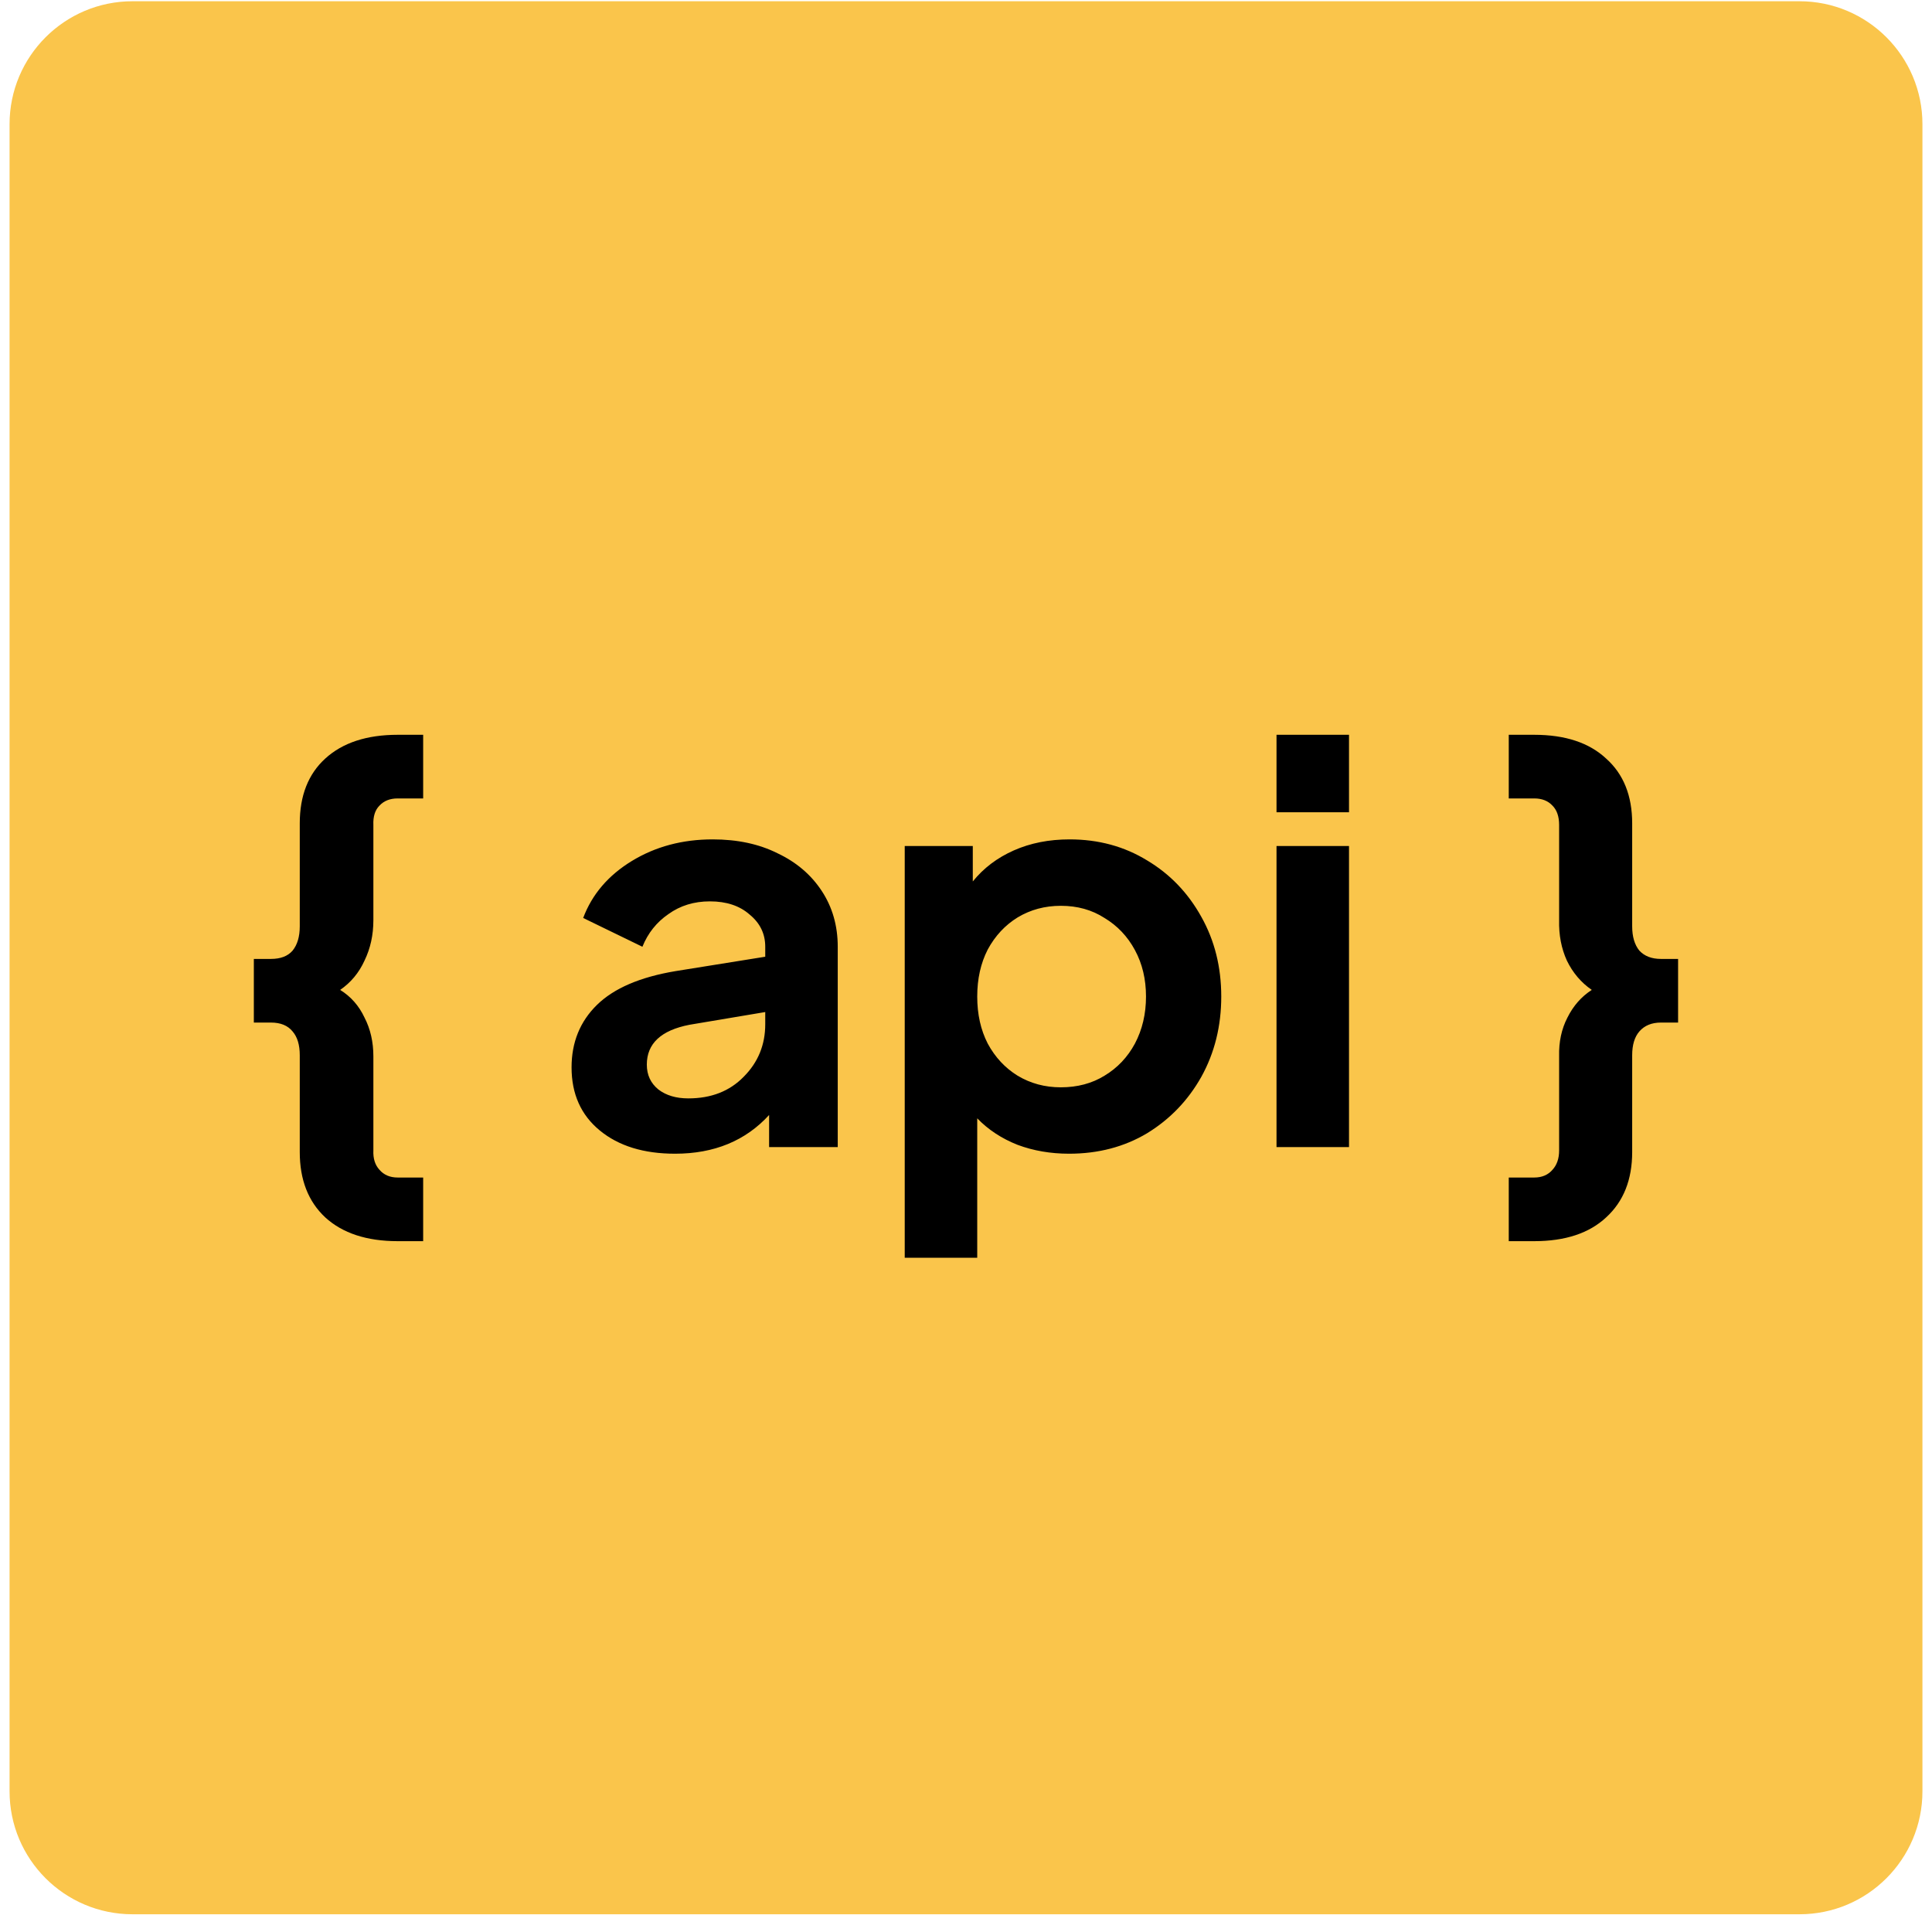 <svg width="101" height="101" viewBox="0 0 101 101" fill="none" xmlns="http://www.w3.org/2000/svg">
<path d="M94.071 0.065H6.929C3.378 0.065 0.5 2.944 0.5 6.494V93.644C0.5 97.195 3.378 100.073 6.929 100.073H94.071C97.622 100.073 100.5 97.195 100.5 93.644V6.494C100.5 2.944 97.622 0.065 94.071 0.065Z" fill="#FAC54B"/>
<path d="M20.792 64.885H22.122V61.558H20.792C20.387 61.558 20.069 61.423 19.837 61.153C19.606 60.902 19.5 60.564 19.519 60.14V55.222C19.519 54.47 19.365 53.795 19.056 53.197C18.767 52.579 18.342 52.097 17.783 51.75C18.342 51.364 18.767 50.854 19.056 50.217C19.365 49.581 19.519 48.877 19.519 48.105V43.129C19.5 42.686 19.606 42.348 19.837 42.117C20.069 41.866 20.387 41.74 20.792 41.74H22.122V38.413H20.792C19.172 38.413 17.908 38.828 17.002 39.657C16.114 40.467 15.671 41.596 15.671 43.043V48.423C15.671 48.964 15.546 49.388 15.295 49.697C15.044 49.986 14.668 50.13 14.166 50.13H13.27V53.457H14.166C14.668 53.457 15.044 53.611 15.295 53.92C15.546 54.209 15.671 54.624 15.671 55.164V60.227C15.671 61.673 16.114 62.811 17.002 63.641C17.908 64.47 19.172 64.885 20.792 64.885ZM35.29 60.313C37.334 60.313 38.973 59.638 40.207 58.289V59.966H43.795V49.494C43.795 48.394 43.515 47.42 42.956 46.572C42.397 45.723 41.625 45.067 40.641 44.604C39.677 44.122 38.548 43.881 37.257 43.881C35.675 43.881 34.267 44.257 33.033 45.009C31.799 45.761 30.95 46.755 30.487 47.989L33.583 49.494C33.872 48.78 34.325 48.211 34.943 47.787C35.56 47.343 36.283 47.121 37.112 47.121C37.98 47.121 38.674 47.353 39.195 47.816C39.735 48.259 40.005 48.819 40.005 49.494V50.015L35.319 50.767C33.467 51.076 32.098 51.663 31.21 52.531C30.323 53.399 29.88 54.489 29.88 55.801C29.88 57.19 30.371 58.289 31.355 59.098C32.339 59.908 33.65 60.313 35.29 60.313ZM33.814 55.656C33.814 54.556 34.557 53.862 36.042 53.573L40.005 52.907V53.544C40.005 54.624 39.629 55.54 38.876 56.293C38.143 57.045 37.18 57.421 35.984 57.421C35.348 57.421 34.827 57.267 34.422 56.958C34.017 56.63 33.814 56.196 33.814 55.656ZM47.297 65.753H51.087V58.463C51.665 59.061 52.369 59.523 53.199 59.85C54.028 60.159 54.925 60.313 55.889 60.313C57.412 60.313 58.772 59.957 59.968 59.243C61.164 58.511 62.109 57.527 62.803 56.293C63.497 55.039 63.844 53.64 63.844 52.097C63.844 50.555 63.497 49.166 62.803 47.931C62.109 46.678 61.164 45.694 59.968 44.98C58.772 44.247 57.422 43.881 55.917 43.881C54.838 43.881 53.864 44.074 52.996 44.459C52.128 44.845 51.415 45.385 50.855 46.08V44.228H47.297V65.753ZM55.456 56.842C54.626 56.842 53.874 56.64 53.199 56.235C52.543 55.83 52.022 55.27 51.636 54.556C51.27 53.843 51.087 53.023 51.087 52.097C51.087 51.172 51.27 50.352 51.636 49.639C52.022 48.925 52.543 48.365 53.199 47.96C53.874 47.555 54.626 47.353 55.456 47.353C56.322 47.353 57.084 47.565 57.74 47.989C58.415 48.394 58.946 48.954 59.331 49.668C59.717 50.381 59.91 51.191 59.91 52.097C59.91 53.004 59.717 53.824 59.331 54.556C58.946 55.27 58.415 55.83 57.74 56.235C57.084 56.64 56.322 56.842 55.456 56.842ZM66.733 42.464H70.523V38.413H66.733V42.464ZM66.733 59.966H70.523V44.228H66.733V59.966ZM78.874 64.885H80.205C81.825 64.885 83.079 64.47 83.966 63.641C84.873 62.811 85.326 61.673 85.326 60.227V55.164C85.326 54.624 85.451 54.209 85.702 53.92C85.971 53.611 86.347 53.457 86.829 53.457H87.726V50.13H86.829C86.347 50.13 85.971 49.986 85.702 49.697C85.451 49.388 85.326 48.964 85.326 48.423V43.043C85.326 41.596 84.873 40.467 83.966 39.657C83.079 38.828 81.825 38.413 80.205 38.413H78.874V41.74H80.205C80.61 41.74 80.928 41.866 81.16 42.117C81.391 42.348 81.507 42.686 81.507 43.129V48.105C81.488 48.877 81.623 49.581 81.912 50.217C82.221 50.854 82.654 51.364 83.214 51.75C82.674 52.097 82.249 52.579 81.941 53.197C81.632 53.795 81.488 54.47 81.507 55.222V60.14C81.507 60.564 81.391 60.902 81.16 61.153C80.928 61.423 80.61 61.558 80.205 61.558H78.874V64.885Z" fill="black"/>
</svg>
